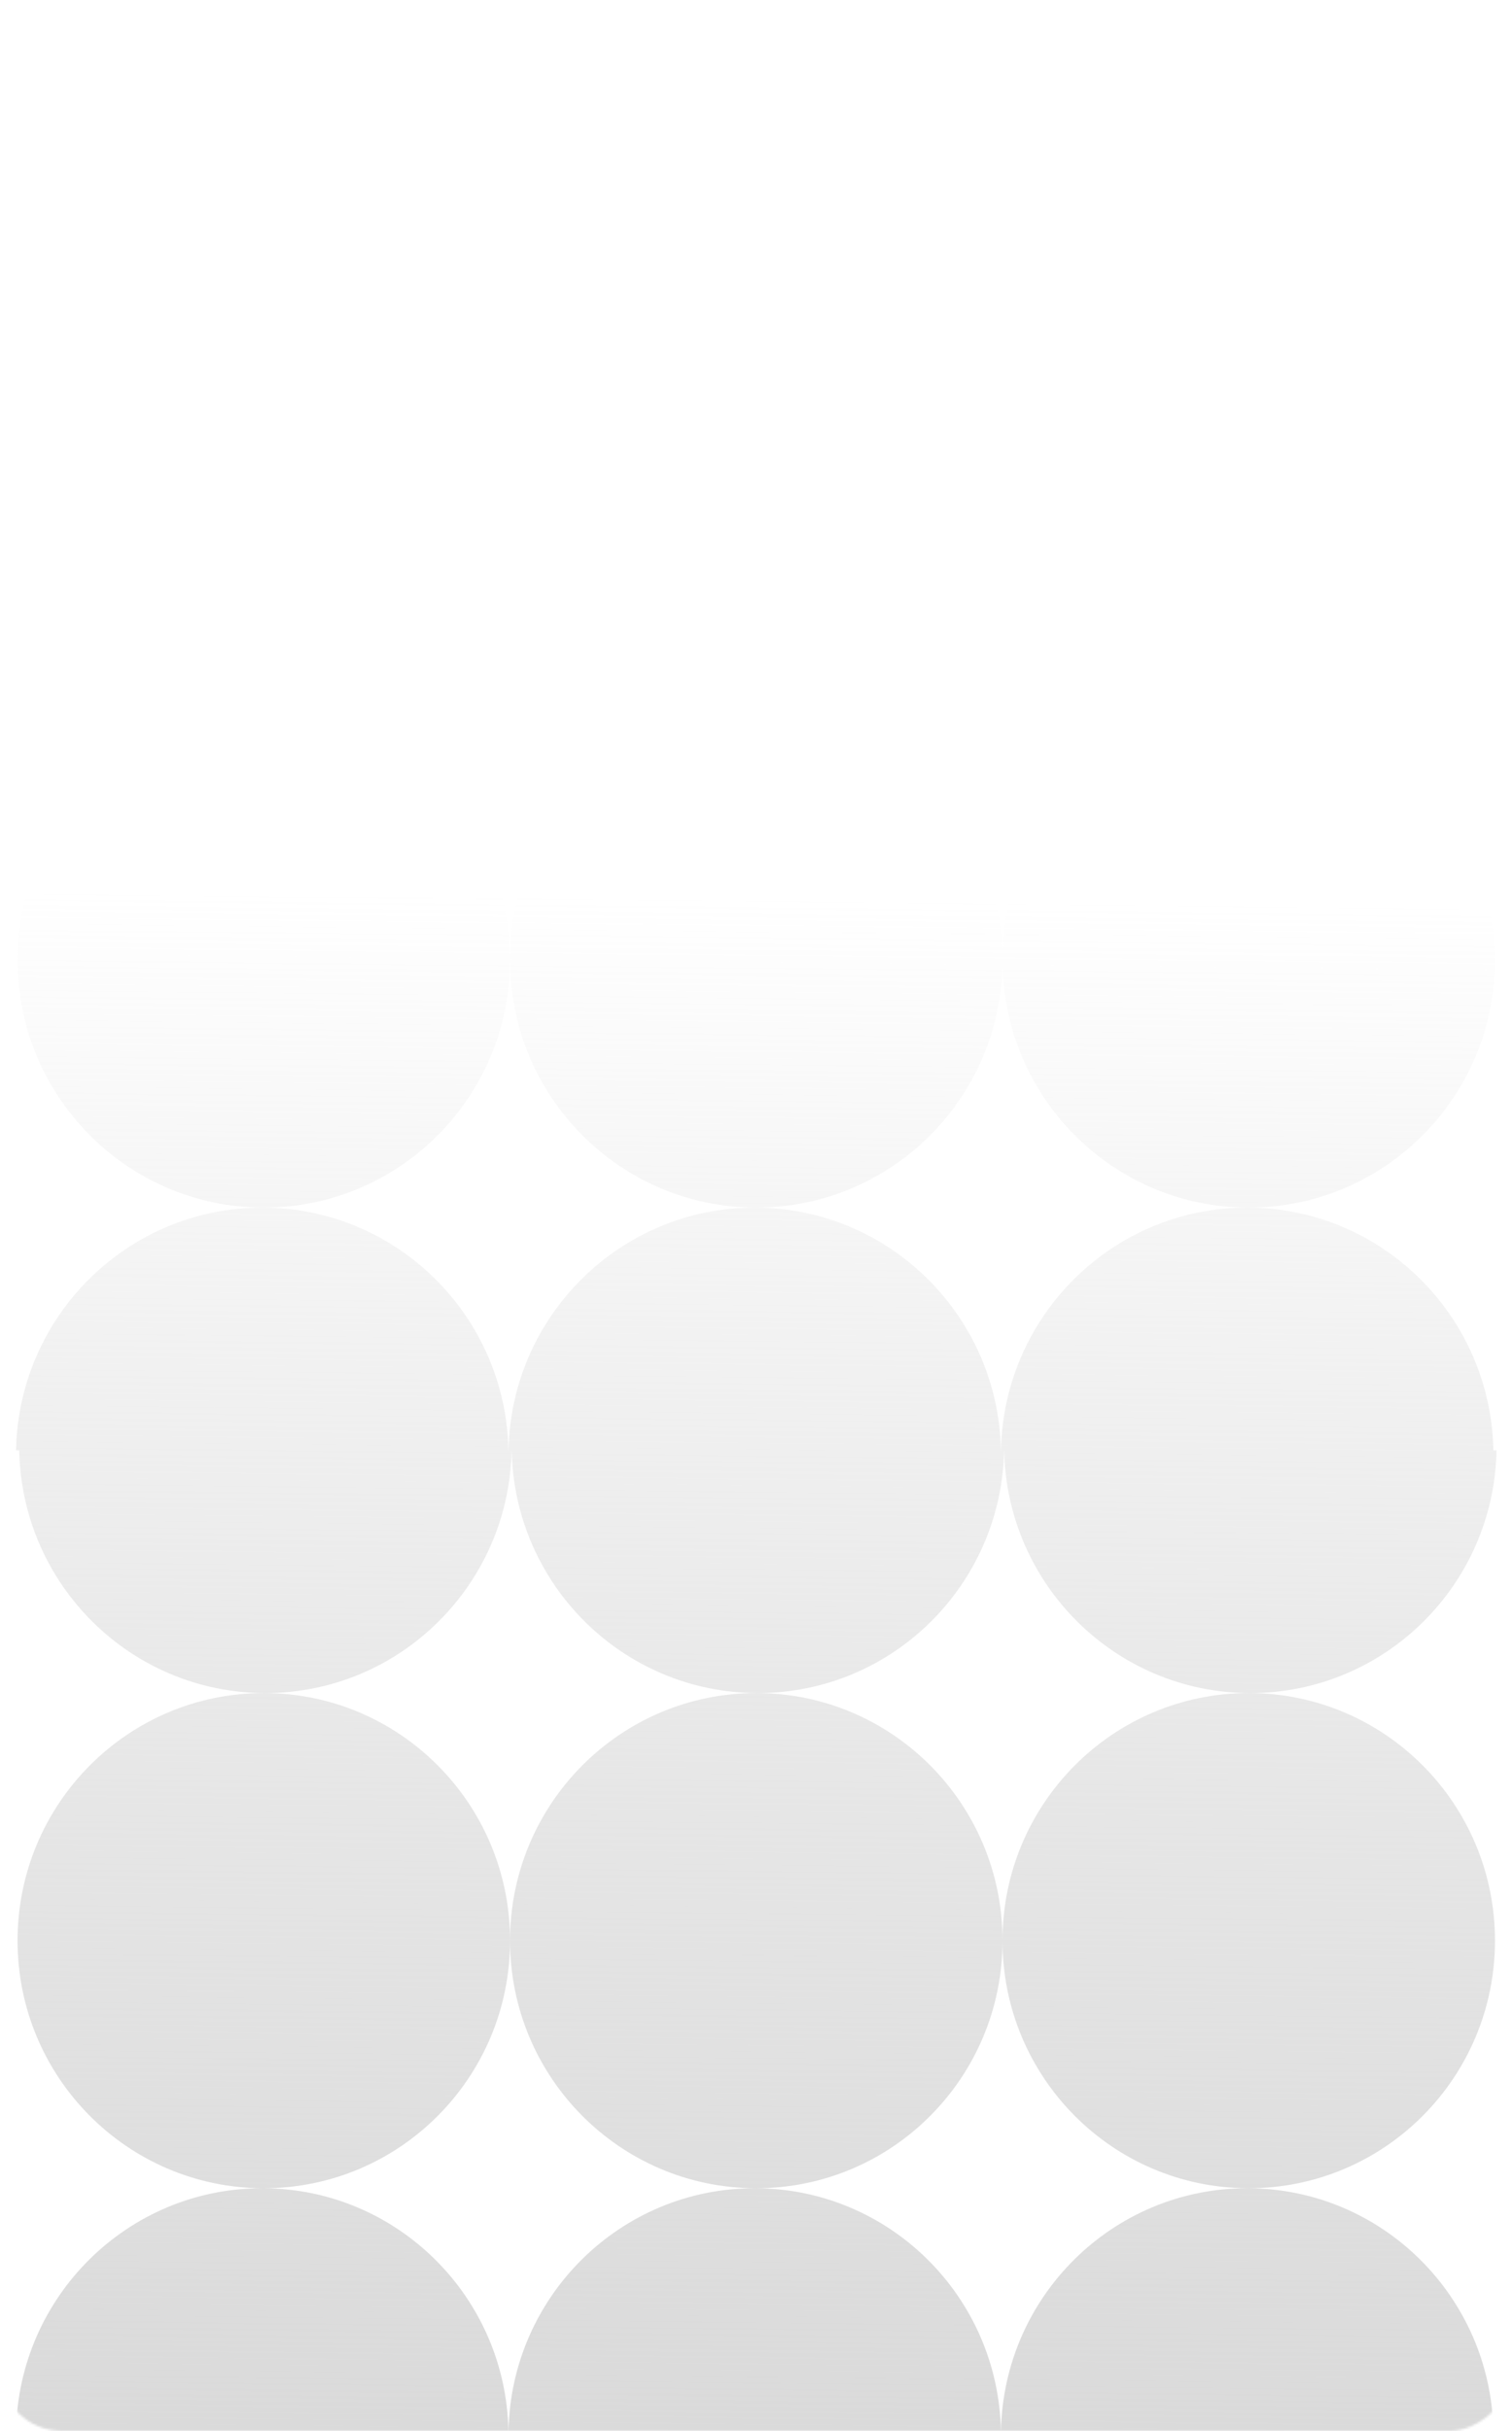 <?xml version="1.0" encoding="UTF-8"?> <svg xmlns="http://www.w3.org/2000/svg" width="660" height="1061" viewBox="0 0 660 1061" fill="none"><mask id="mask0_630_1762" style="mask-type:alpha" maskUnits="userSpaceOnUse" x="0" y="0" width="660" height="1061"><rect x="660" width="1061" height="660" rx="27" transform="rotate(90 660 0)" fill="#E1E1E1"></rect></mask><g mask="url(#mask0_630_1762)"><path fill-rule="evenodd" clip-rule="evenodd" d="M437.6 846.732C437.744 787.176 485.811 738.941 545.084 738.941C604.445 738.941 652.568 787.321 652.568 847.001C652.568 906.68 604.446 955.06 545.085 955.061C603.43 955.426 650.748 1002.53 651.866 1061L436.938 1061C438.061 1002.3 485.743 955.059 544.401 955.058C485.442 954.69 437.743 906.597 437.6 847.269C437.456 906.825 389.389 955.06 330.116 955.06L329.984 955.06C388.39 955.355 435.779 1002.48 436.898 1061L221.97 1061C223.093 1002.3 270.777 955.059 329.434 955.059L329.566 955.059C270.457 954.761 222.632 906.496 222.632 847.001C222.632 787.321 270.754 738.941 330.116 738.941C389.389 738.941 437.456 787.176 437.6 846.732ZM222.632 847.001C222.632 906.649 174.56 955.01 115.241 955.061C173.543 955.476 220.81 1002.56 221.928 1061L7 1061C8.122 1002.33 55.755 955.109 114.37 955.058C55.453 954.639 7.804 906.563 7.663 847.265L7.663 846.737C7.805 787.179 55.873 738.941 115.147 738.941C174.509 738.941 222.632 787.321 222.632 847.001ZM653.252 633C652.129 691.702 604.446 738.941 545.788 738.941C487.13 738.941 439.447 691.702 438.324 633L653.252 633ZM653.252 205C652.129 263.702 604.446 310.941 545.788 310.941C487.13 310.941 439.447 263.702 438.324 205L653.252 205ZM330.82 738.941C389.478 738.941 437.161 691.702 438.284 633L223.356 633C224.479 691.702 272.162 738.941 330.82 738.941ZM223.314 633C222.191 691.702 174.507 738.94 115.85 738.94C57.192 738.94 9.509 691.702 8.386 633L223.314 633ZM437.6 418.732C437.744 359.176 485.811 310.941 545.084 310.941C604.445 310.941 652.568 359.321 652.568 419.001C652.568 478.68 604.446 527.06 545.085 527.061C603.43 527.426 650.748 574.526 651.866 633L436.938 633C438.061 574.298 485.743 527.059 544.401 527.058C485.442 526.69 437.743 478.597 437.6 419.269C437.456 478.826 389.389 527.06 330.116 527.06L329.992 527.06C388.394 527.359 435.779 574.484 436.898 633L221.97 633C223.093 574.298 270.777 527.059 329.434 527.059L329.558 527.059C270.453 526.757 222.632 478.493 222.632 419.001C222.632 359.321 270.754 310.941 330.116 310.941C389.389 310.941 437.456 359.176 437.6 418.732ZM115.147 310.941C174.509 310.941 222.632 359.321 222.632 419.001C222.632 478.649 174.56 527.01 115.241 527.061C173.543 527.476 220.81 574.557 221.928 633L8.386 633L7 633C8.122 574.329 55.755 527.109 114.37 527.058C55.453 526.639 7.804 478.563 7.663 419.265L7.663 418.737C7.805 359.179 55.873 310.941 115.147 310.941ZM330.82 310.941C389.478 310.941 437.161 263.702 438.284 205L223.356 205C224.479 263.702 272.162 310.941 330.82 310.941ZM223.314 205C222.191 263.702 174.507 310.94 115.85 310.94C57.192 310.94 9.509 263.702 8.386 205L223.314 205Z" fill="url(#paint0_linear_630_1762)"></path></g><defs><linearGradient id="paint0_linear_630_1762" x1="225.5" y1="391" x2="218.004" y2="1061" gradientUnits="userSpaceOnUse"><stop stop-color="#CECECE" stop-opacity="0"></stop><stop offset="1" stop-color="#DADADA"></stop></linearGradient></defs></svg> 